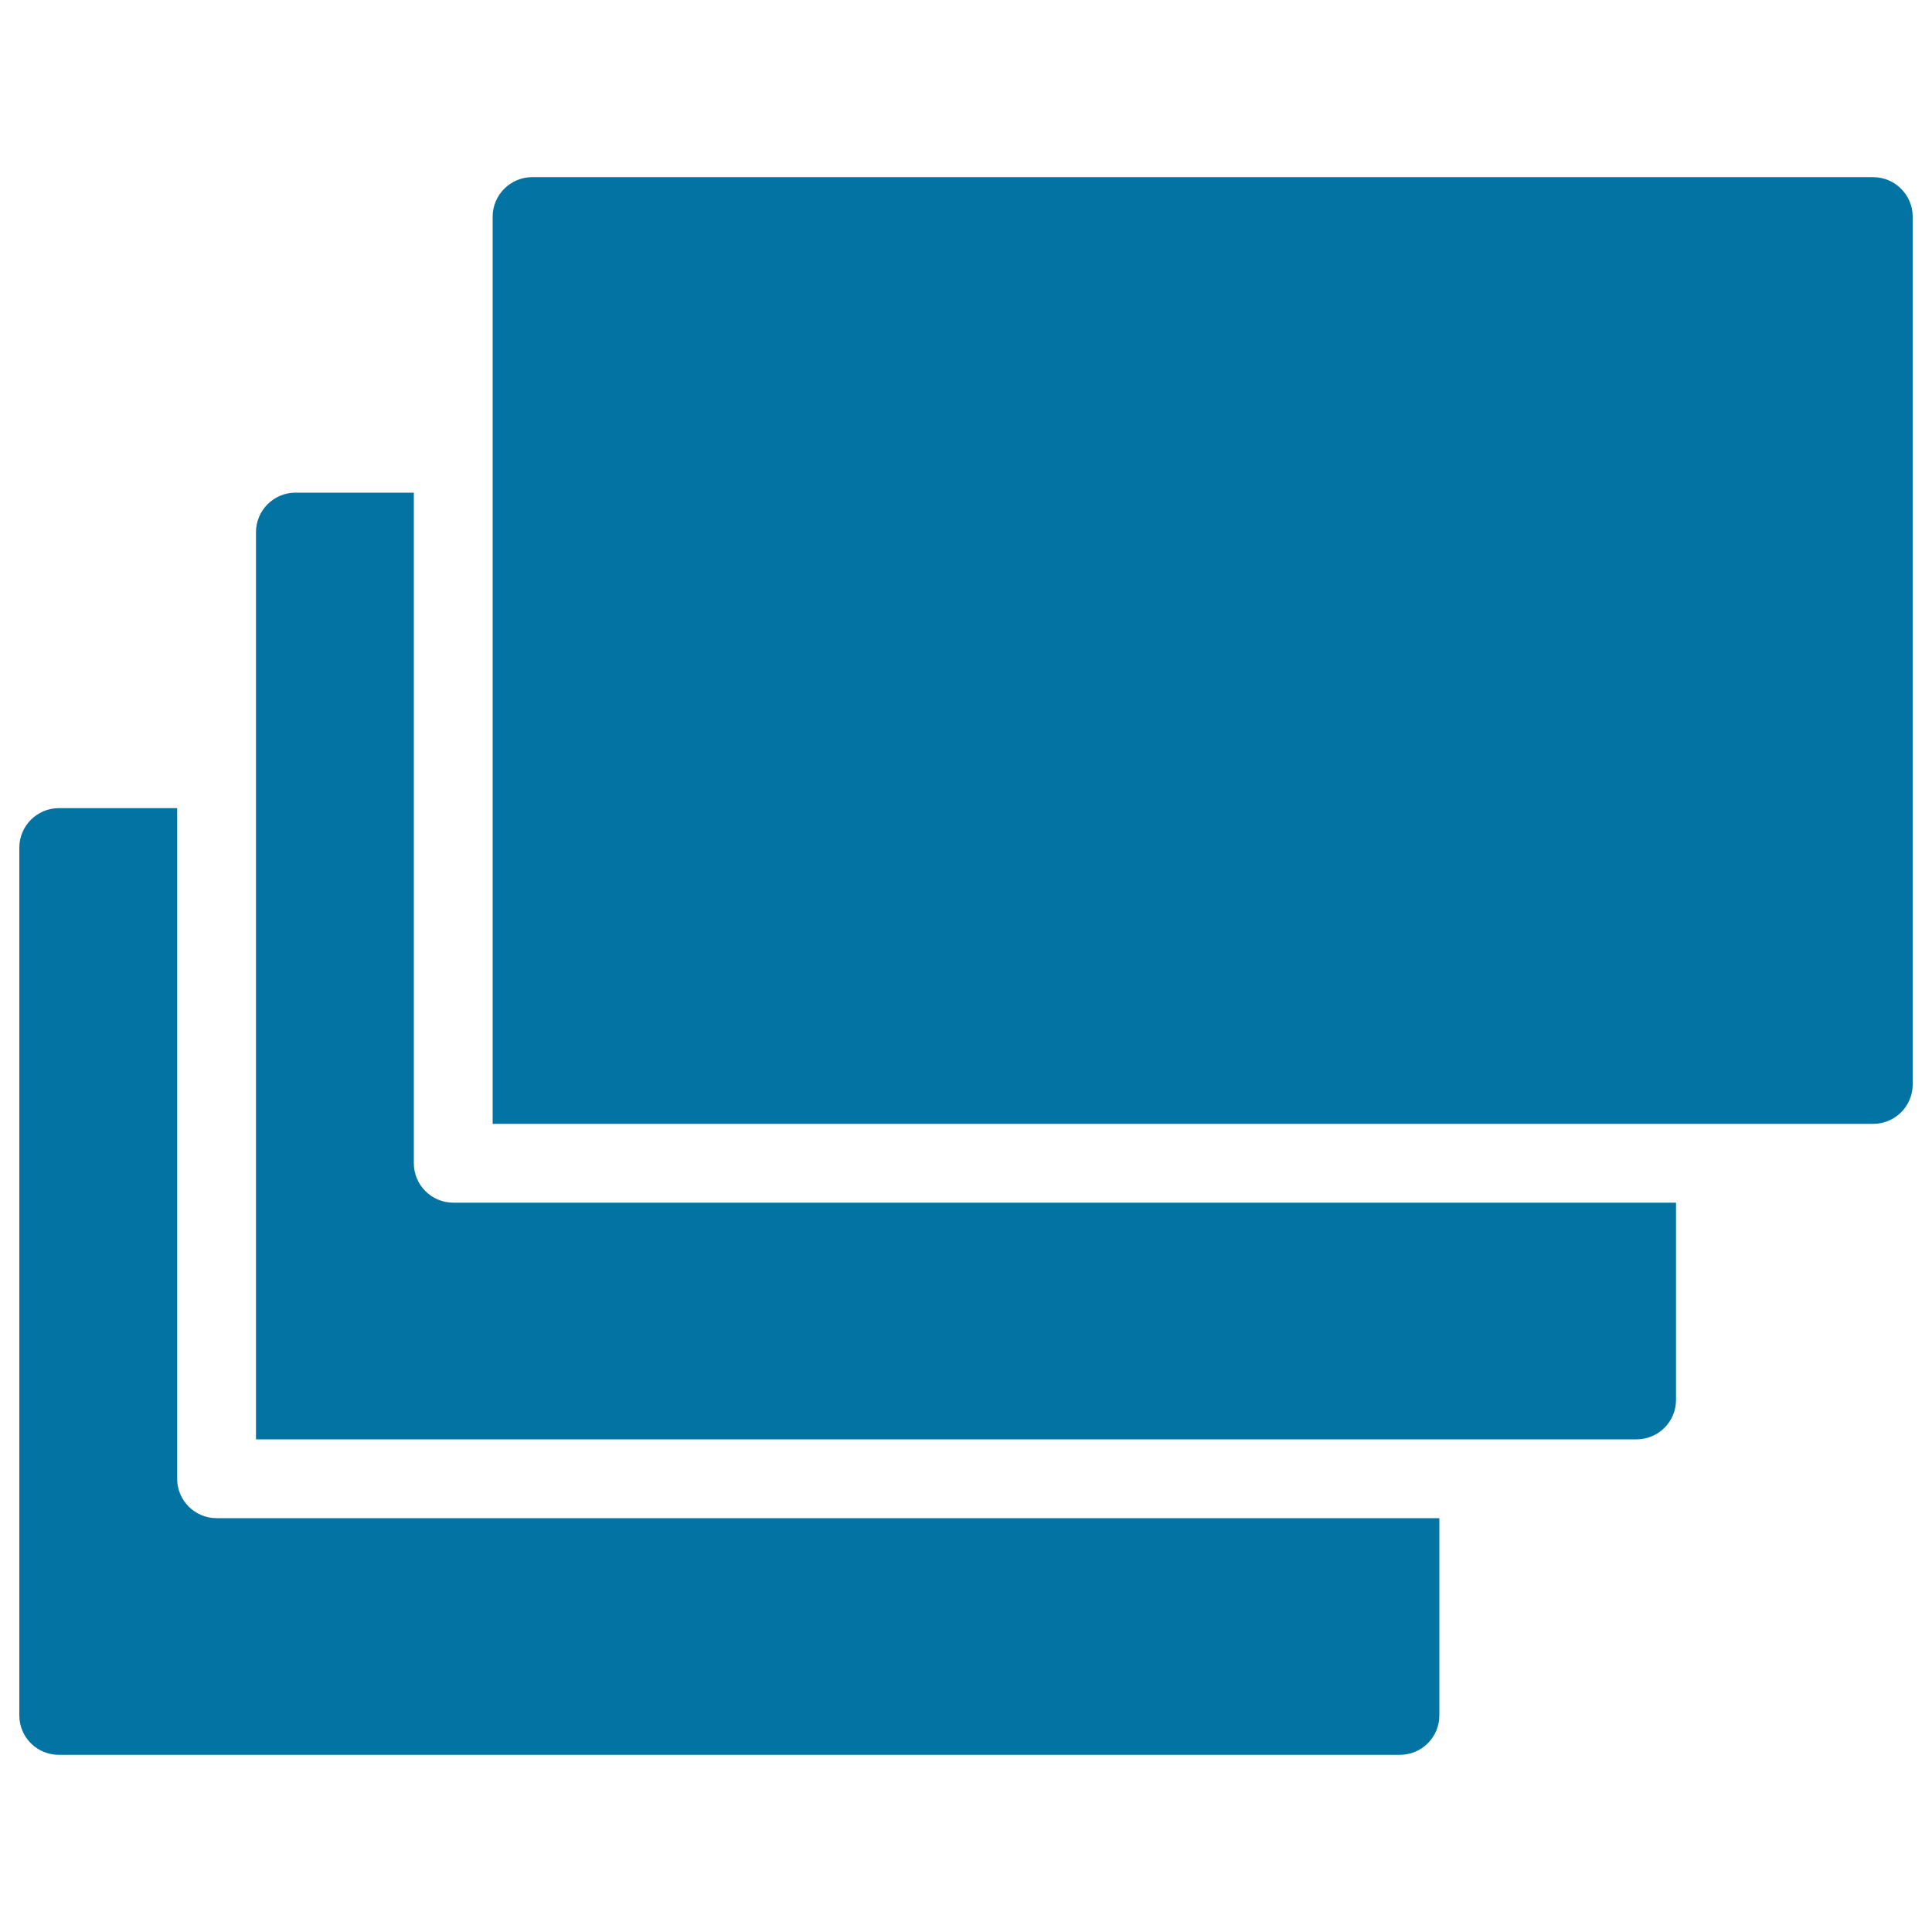 <svg xmlns="http://www.w3.org/2000/svg" viewBox="0 0 1000 1000" style="fill:#0273a2">
<title>Layers SVG icon</title>
<g><g><path d="M91.7,765.4V418.3H30.4c-11.2,0-20.4,9.2-20.4,20.4v449.2c0,11.3,9.2,20.4,20.4,20.4h694.2c11.2,0,20.4-9.1,20.4-20.4V785.8H112.1C100.9,785.8,91.7,776.7,91.7,765.4z M214.2,602.1V255h-61.3c-11.2,0-20.4,9.2-20.4,20.4V745h714.6c11.2,0,20.4-9.1,20.4-20.4V622.5H234.6C223.4,622.5,214.2,613.4,214.2,602.1z M969.6,91.7H275.4c-11.2,0-20.4,9.2-20.4,20.4v469.6h714.6c11.2,0,20.4-9.1,20.4-20.4V112.1C990,100.9,980.8,91.7,969.6,91.7z"/></g></g>
</svg>
